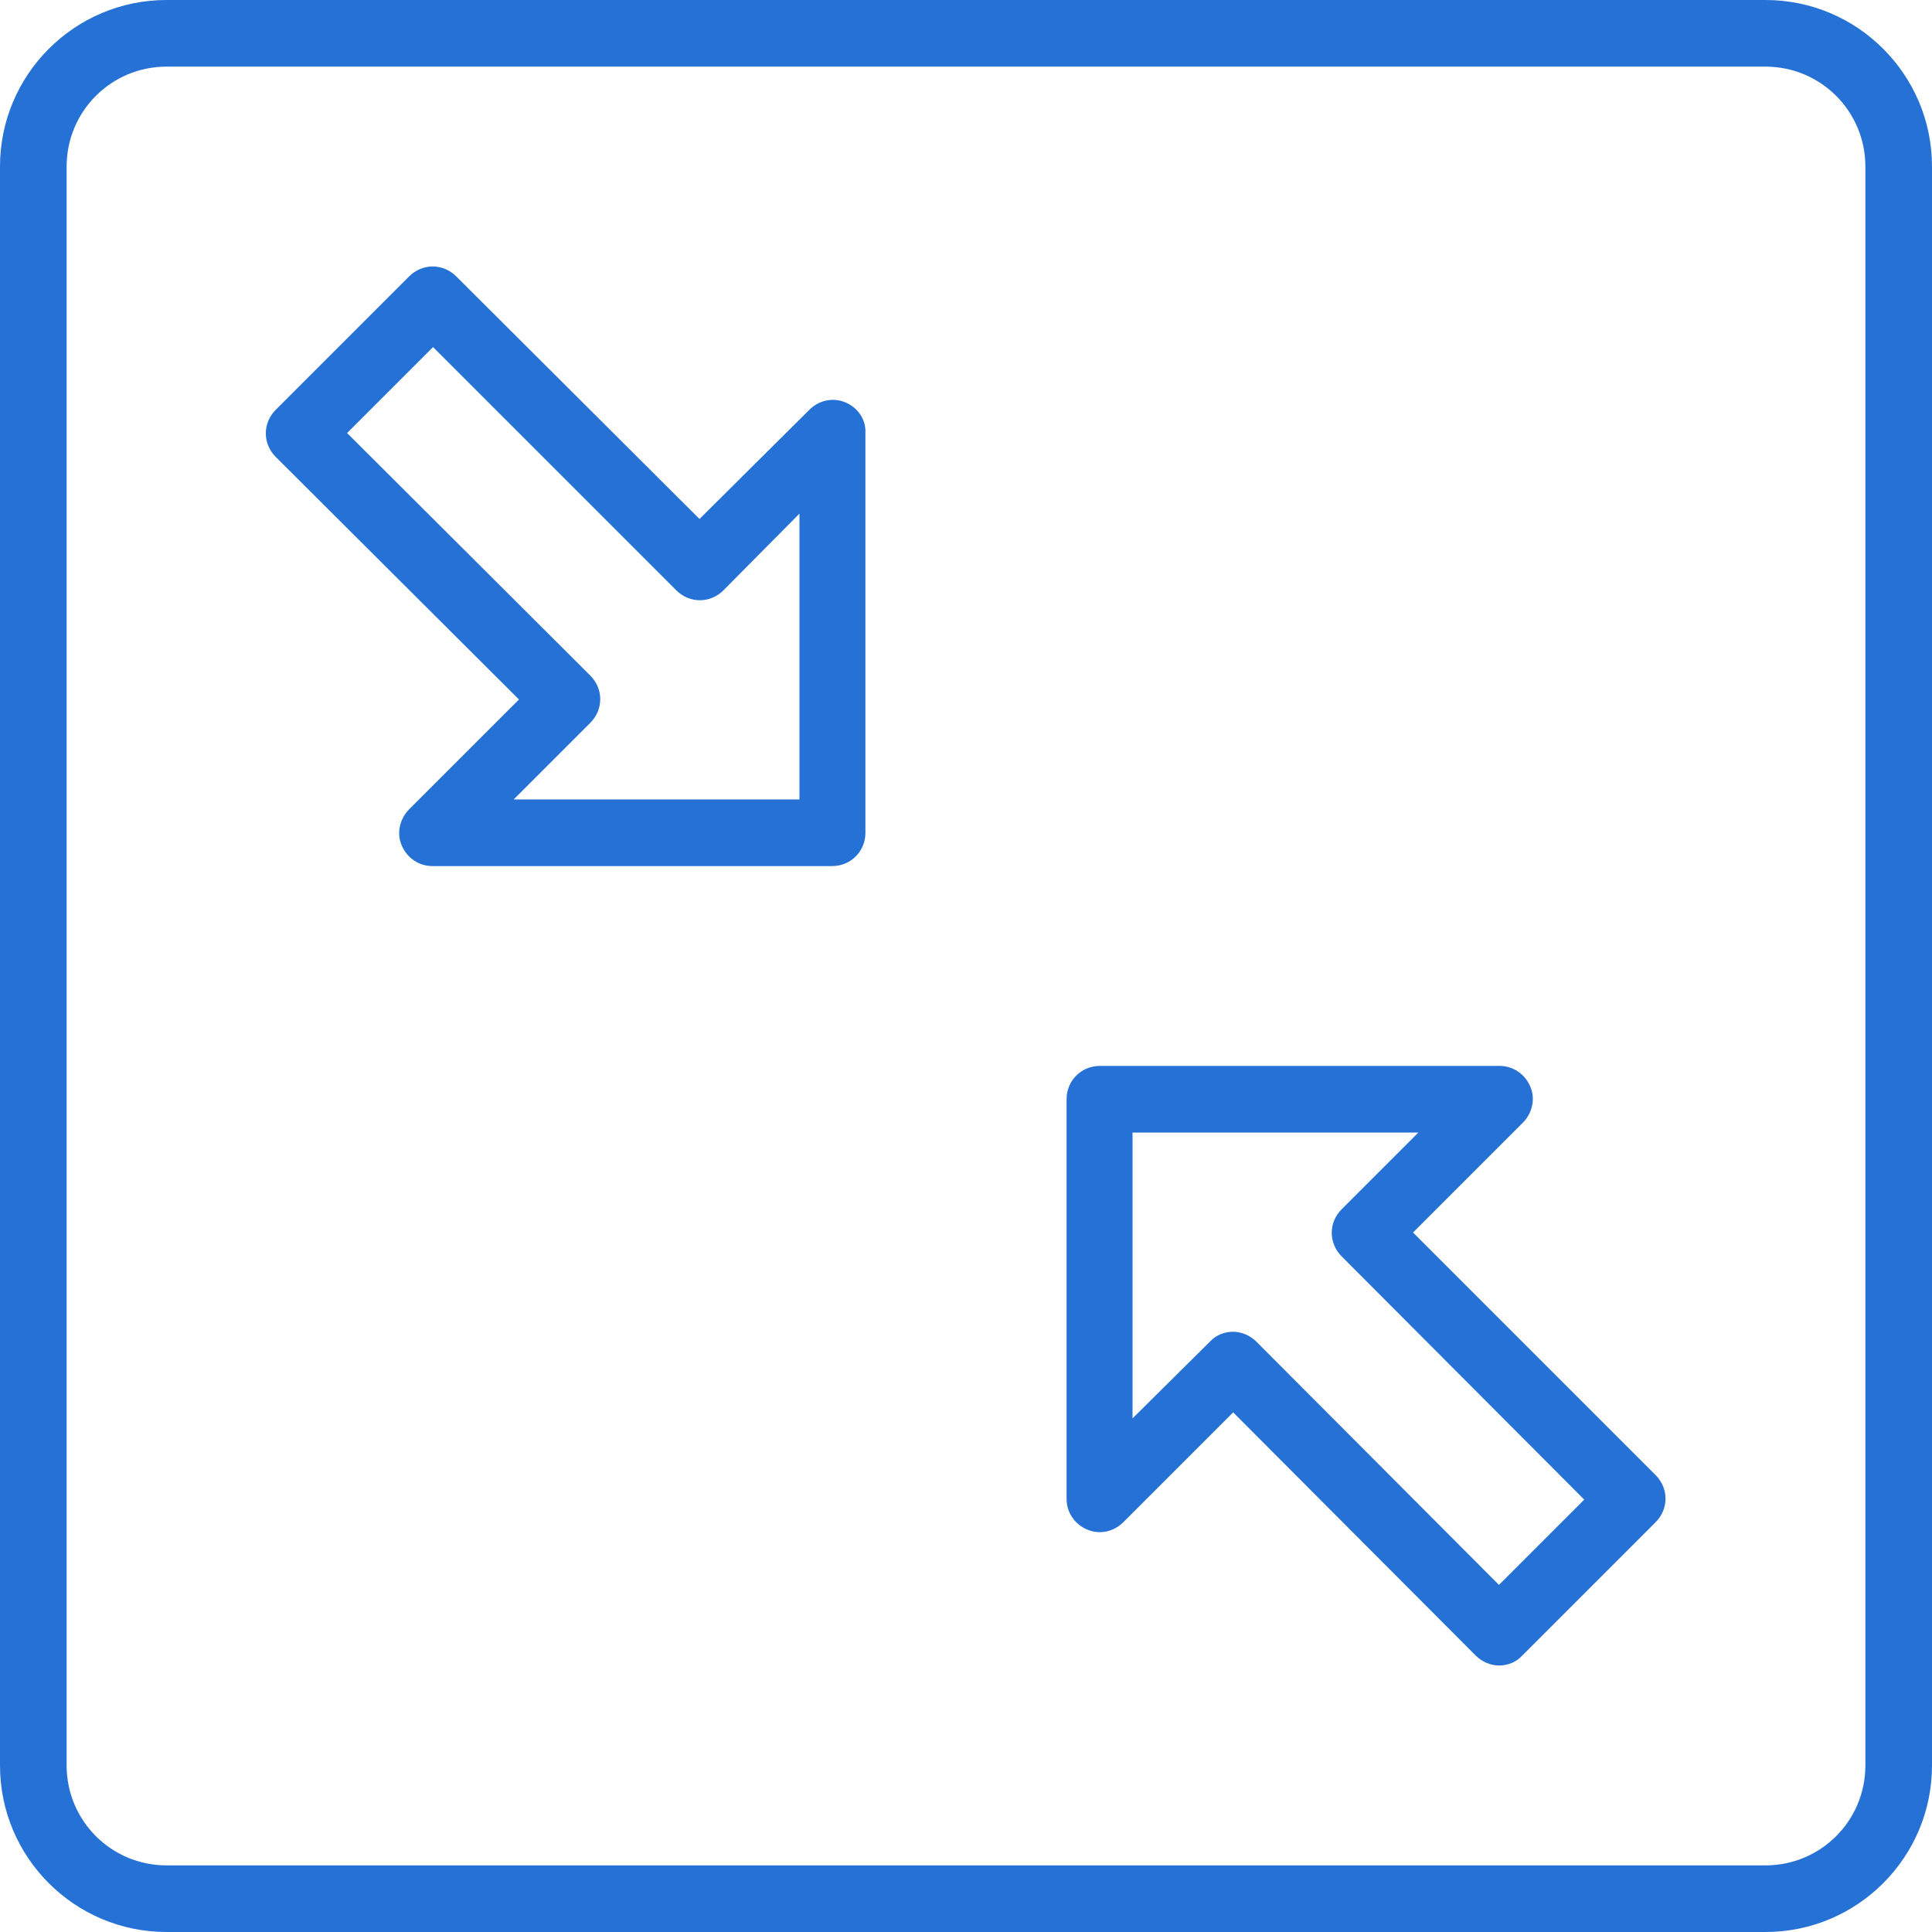 <svg width="64" height="64" viewBox="0 0 64 64" fill="none" xmlns="http://www.w3.org/2000/svg">
<g clip-path="url(#clip0_691_1511)">
<path d="M28.006 13.33C27.586 13.153 27.123 13.264 26.814 13.572L23.172 17.192L15.117 9.159C14.676 8.717 13.992 8.717 13.55 9.159L9.137 13.572C8.695 14.014 8.695 14.698 9.137 15.139L17.192 23.172L13.55 26.814C13.241 27.123 13.131 27.608 13.308 28.006C13.484 28.425 13.881 28.69 14.323 28.69H27.564C28.182 28.69 28.668 28.204 28.668 27.586V14.345C28.69 13.903 28.425 13.506 28.006 13.33ZM26.483 26.483H17.015L19.553 23.945C19.994 23.503 19.994 22.819 19.553 22.378L11.498 14.345L14.345 11.498L22.4 19.553C22.841 19.994 23.526 19.994 23.967 19.553L26.483 17.015V26.483Z" fill="#2571D5"/>
<path d="M46.808 40.828L50.45 37.186C50.759 36.877 50.869 36.392 50.692 35.994C50.516 35.575 50.119 35.31 49.677 35.31H36.436C35.818 35.31 35.332 35.796 35.332 36.414V49.655C35.332 50.096 35.597 50.494 36.017 50.67C36.436 50.847 36.899 50.736 37.208 50.428L40.85 46.786L48.883 54.841C49.081 55.04 49.368 55.172 49.655 55.172C49.942 55.172 50.229 55.062 50.428 54.841L54.841 50.428C55.283 49.986 55.283 49.302 54.841 48.861L46.808 40.828ZM49.655 52.502L41.622 44.447C41.423 44.248 41.136 44.116 40.85 44.116C40.563 44.116 40.276 44.226 40.077 44.447L37.517 46.985V37.517H46.985L44.447 40.055C44.005 40.496 44.005 41.181 44.447 41.622L52.48 49.677L49.655 52.502Z" fill="#2571D5"/>
<path d="M58.483 0H5.517C2.472 0 0 2.472 0 5.517V58.483C0 61.528 2.472 64 5.517 64H58.483C61.528 64 64 61.528 64 58.483V5.517C64 2.472 61.528 0 58.483 0ZM61.793 58.483C61.793 60.315 60.315 61.793 58.483 61.793H5.517C3.686 61.793 2.207 60.315 2.207 58.483V5.517C2.207 3.686 3.686 2.207 5.517 2.207H58.483C60.315 2.207 61.793 3.686 61.793 5.517V58.483Z" fill="#2571D5"/>
</g>
<defs>
<clipPath id="clip0_691_1511">
<rect width="64" height="64" fill="white"/>
</clipPath>
</defs>
</svg>
